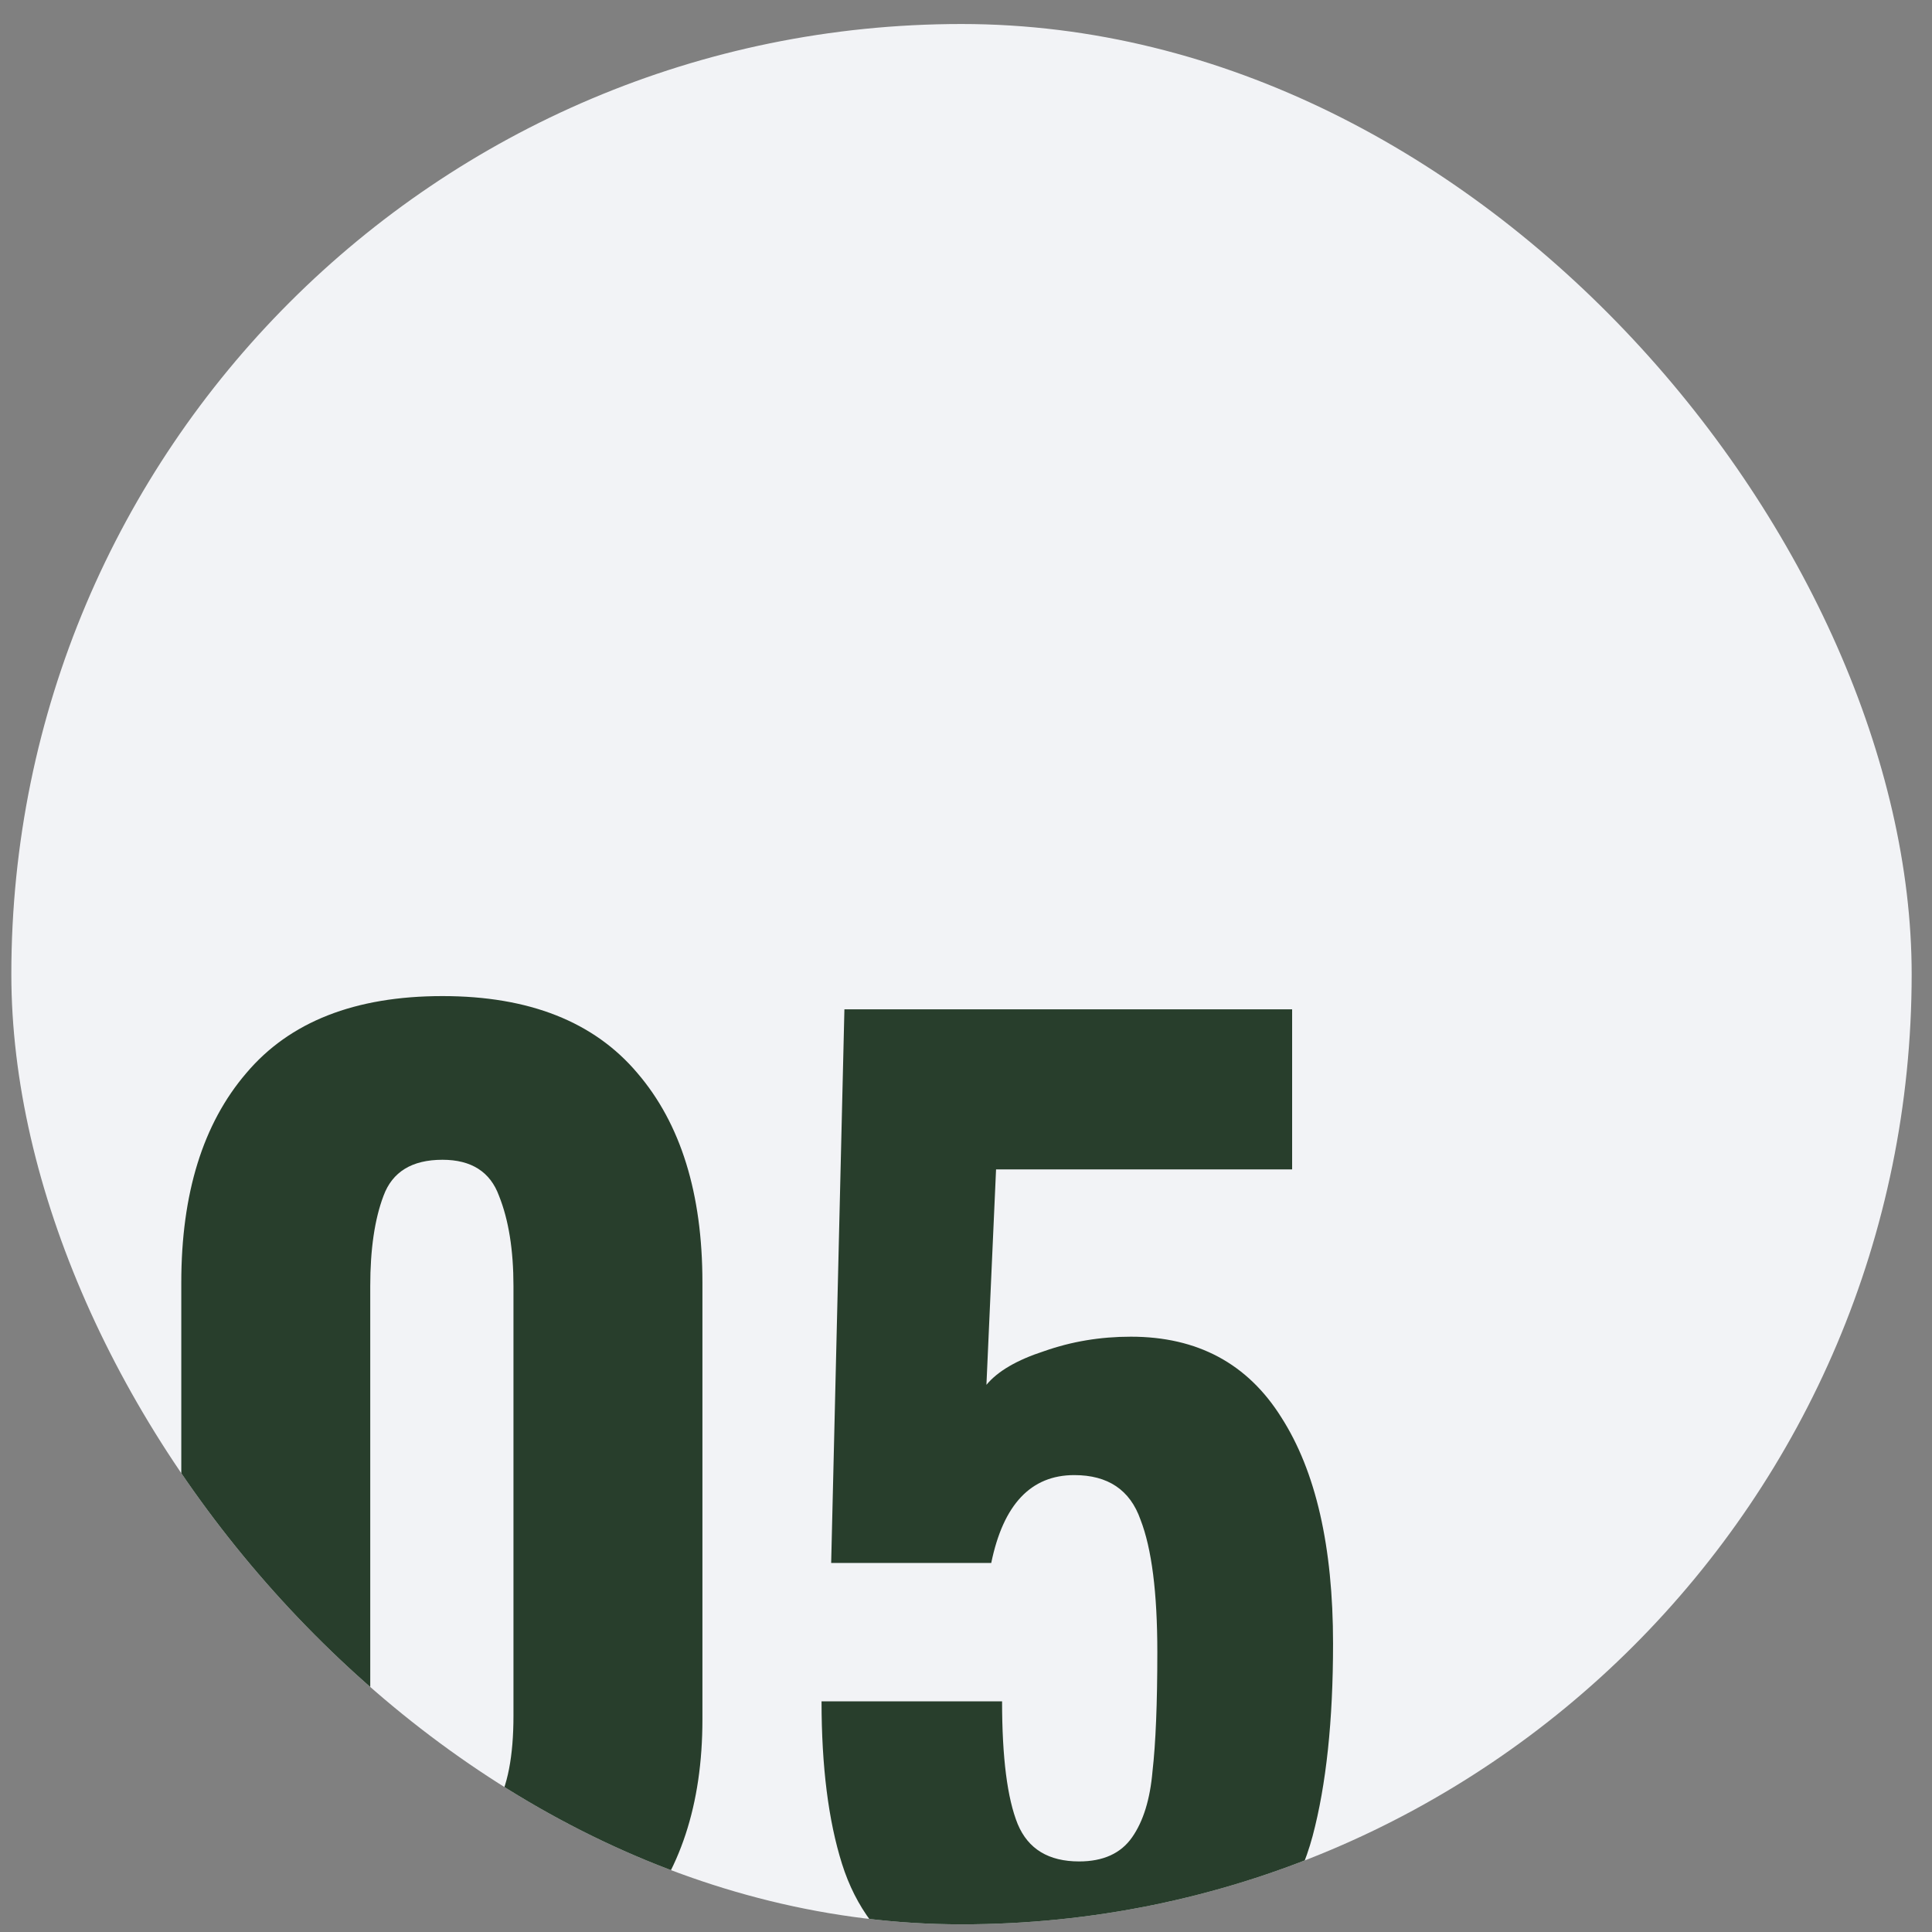 <?xml version="1.0" encoding="UTF-8"?> <svg xmlns="http://www.w3.org/2000/svg" width="61" height="61" viewBox="0 0 61 61" fill="none"><rect x="0" y="0" width="61" height="61" fill="#808080" stroke="none"/> <g clip-path="url(#clip0_49_531)"> <rect x="0.358" y="0.758" width="60" height="60" rx="30" fill="#F2F3F6"></rect> <path d="M13.97 63.18C11.285 63.18 9.233 62.382 7.814 60.786C6.421 59.165 5.724 56.999 5.724 54.288V40.494C5.724 37.682 6.408 35.478 7.776 33.882C9.144 32.261 11.209 31.45 13.97 31.45C16.706 31.45 18.758 32.261 20.126 33.882C21.494 35.478 22.178 37.682 22.178 40.494V54.288C22.178 56.974 21.469 59.127 20.05 60.748C18.632 62.37 16.605 63.18 13.97 63.18ZM13.97 58.012C15.465 58.012 16.212 56.733 16.212 54.174V40.608C16.212 39.468 16.06 38.518 15.756 37.758C15.478 36.998 14.882 36.618 13.97 36.618C13.008 36.618 12.387 36.998 12.108 37.758C11.83 38.493 11.69 39.443 11.69 40.608V54.174C11.69 56.733 12.45 58.012 13.97 58.012ZM33.843 63.142C31.766 63.142 30.145 62.775 28.979 62.04C27.814 61.28 27.016 60.216 26.585 58.848C26.154 57.48 25.939 55.77 25.939 53.718H31.639C31.639 55.492 31.804 56.784 32.133 57.594C32.462 58.38 33.108 58.772 34.071 58.772C34.831 58.772 35.389 58.519 35.743 58.012C36.098 57.506 36.313 56.809 36.389 55.922C36.49 55.036 36.541 53.782 36.541 52.16C36.541 50.286 36.364 48.892 36.009 47.98C35.68 47.043 34.983 46.574 33.919 46.574C32.551 46.574 31.677 47.499 31.297 49.348H26.243L26.661 31.868H40.797V36.922H31.449L31.145 43.724C31.5 43.294 32.108 42.939 32.969 42.66C33.831 42.356 34.742 42.204 35.705 42.204C37.808 42.204 39.391 43.053 40.455 44.75C41.544 46.448 42.089 48.829 42.089 51.894C42.089 54.326 41.874 56.353 41.443 57.974C41.013 59.57 40.189 60.837 38.973 61.774C37.782 62.686 36.072 63.142 33.843 63.142Z" fill="#283E2C"></path> </g> <defs> <clipPath id="clip0_49_531"> <rect x="0.358" y="0.758" width="60" height="60" rx="30" fill="white"></rect> </clipPath> </defs> </svg> 
